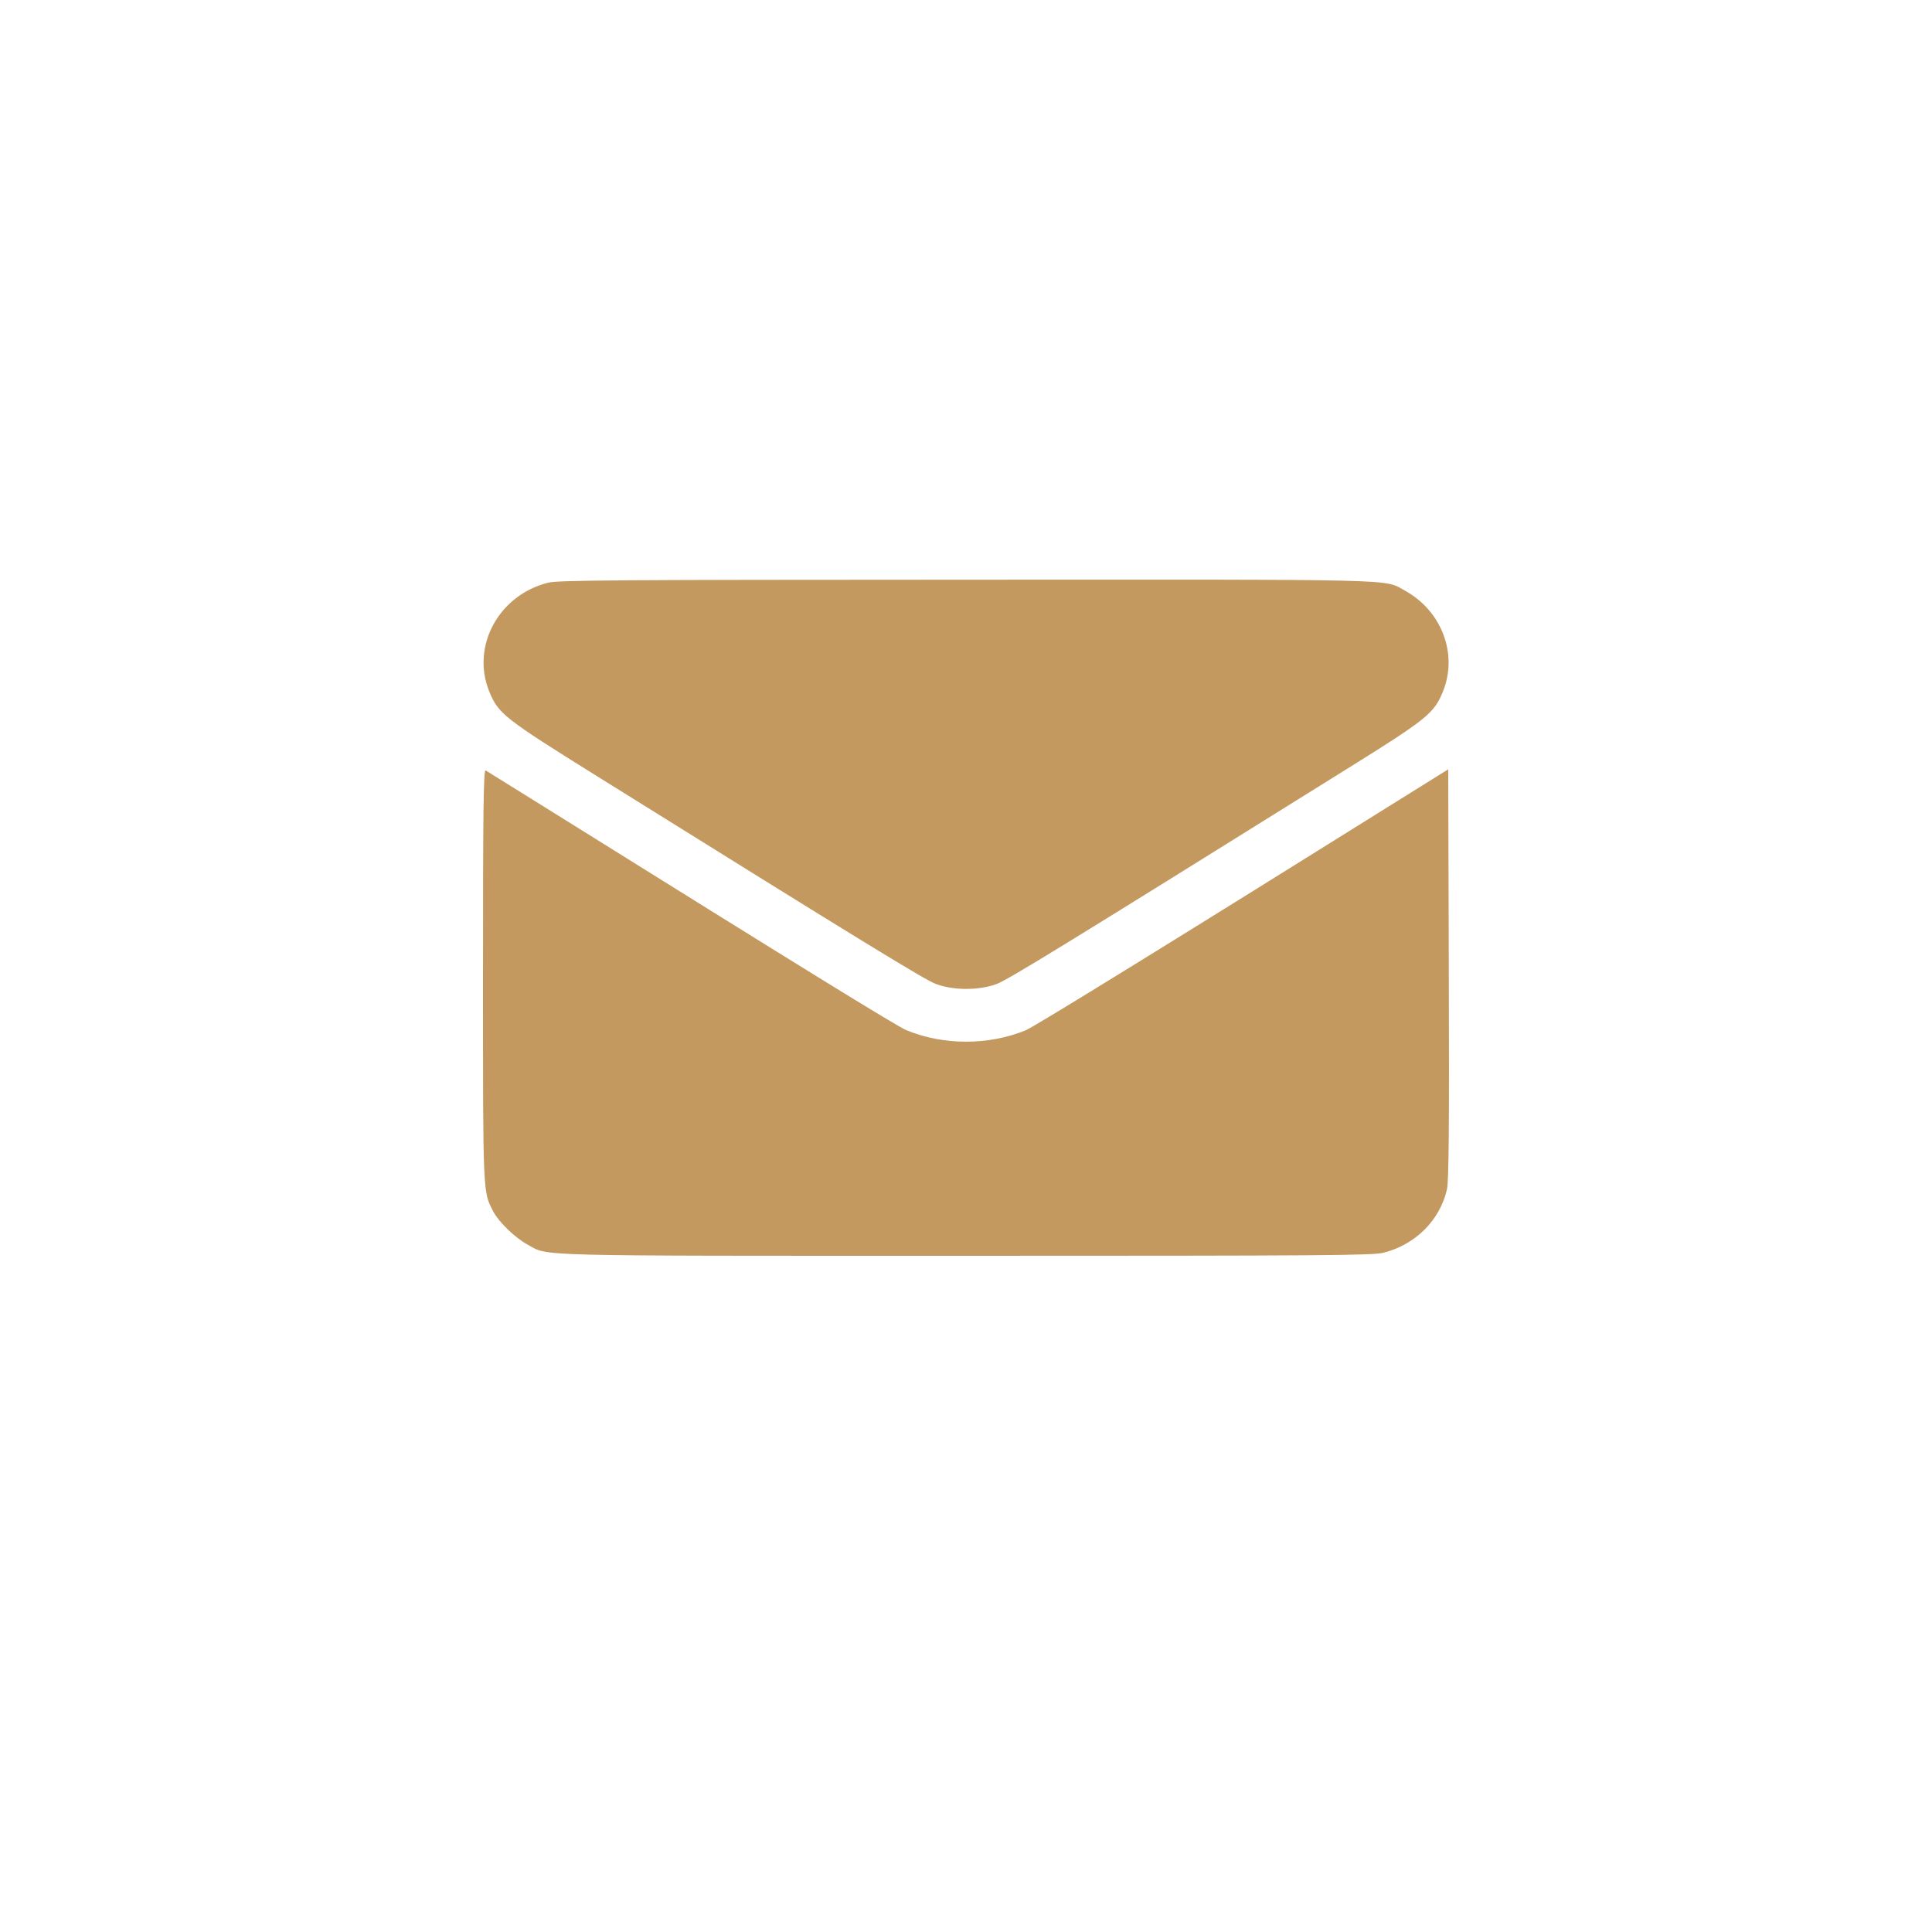 <?xml version="1.0" encoding="UTF-8"?> <svg xmlns="http://www.w3.org/2000/svg" width="20" height="20" viewBox="0 0 20 20" fill="none"><g filter="url(#filter0_i_10_47)"><rect width="20" height="20" rx="3" fill="white"></rect></g><path fill-rule="evenodd" clip-rule="evenodd" d="M5.674 6.032C5.162 6.16 4.874 6.692 5.065 7.159C5.158 7.388 5.219 7.436 6.185 8.038C8.924 9.746 9.568 10.14 9.686 10.185C9.863 10.253 10.129 10.255 10.313 10.188C10.428 10.147 10.985 9.805 13.98 7.937C14.771 7.444 14.847 7.382 14.937 7.159C15.095 6.772 14.925 6.322 14.54 6.112C14.321 5.993 14.573 5.999 9.991 6.001C6.368 6.002 5.777 6.006 5.674 6.032ZM5 10.1C5 12.389 4.998 12.332 5.107 12.543C5.165 12.652 5.332 12.814 5.463 12.885C5.685 13.006 5.428 13 10.001 13C13.716 13 14.204 12.996 14.318 12.969C14.649 12.888 14.906 12.633 14.979 12.312C14.998 12.23 15.003 11.637 14.998 10.082L14.992 7.964L14.676 8.161C12.197 9.71 10.711 10.627 10.619 10.665C10.233 10.823 9.769 10.823 9.384 10.665C9.286 10.625 8.302 10.018 5.641 8.357C5.318 8.156 5.042 7.984 5.027 7.975C5.005 7.963 5 8.393 5 10.1Z" fill="#C4995F"></path><defs><filter id="filter0_i_10_47" x="0" y="0" width="20" height="20" filterUnits="userSpaceOnUse" color-interpolation-filters="sRGB"><feFlood flood-opacity="0" result="BackgroundImageFix"></feFlood><feBlend mode="normal" in="SourceGraphic" in2="BackgroundImageFix" result="shape"></feBlend><feColorMatrix in="SourceAlpha" type="matrix" values="0 0 0 0 0 0 0 0 0 0 0 0 0 0 0 0 0 0 127 0" result="hardAlpha"></feColorMatrix><feOffset></feOffset><feGaussianBlur stdDeviation="5"></feGaussianBlur><feComposite in2="hardAlpha" operator="arithmetic" k2="-1" k3="1"></feComposite><feColorMatrix type="matrix" values="0 0 0 0 1 0 0 0 0 1 0 0 0 0 1 0 0 0 0.35 0"></feColorMatrix><feBlend mode="normal" in2="shape" result="effect1_innerShadow_10_47"></feBlend></filter></defs></svg> 